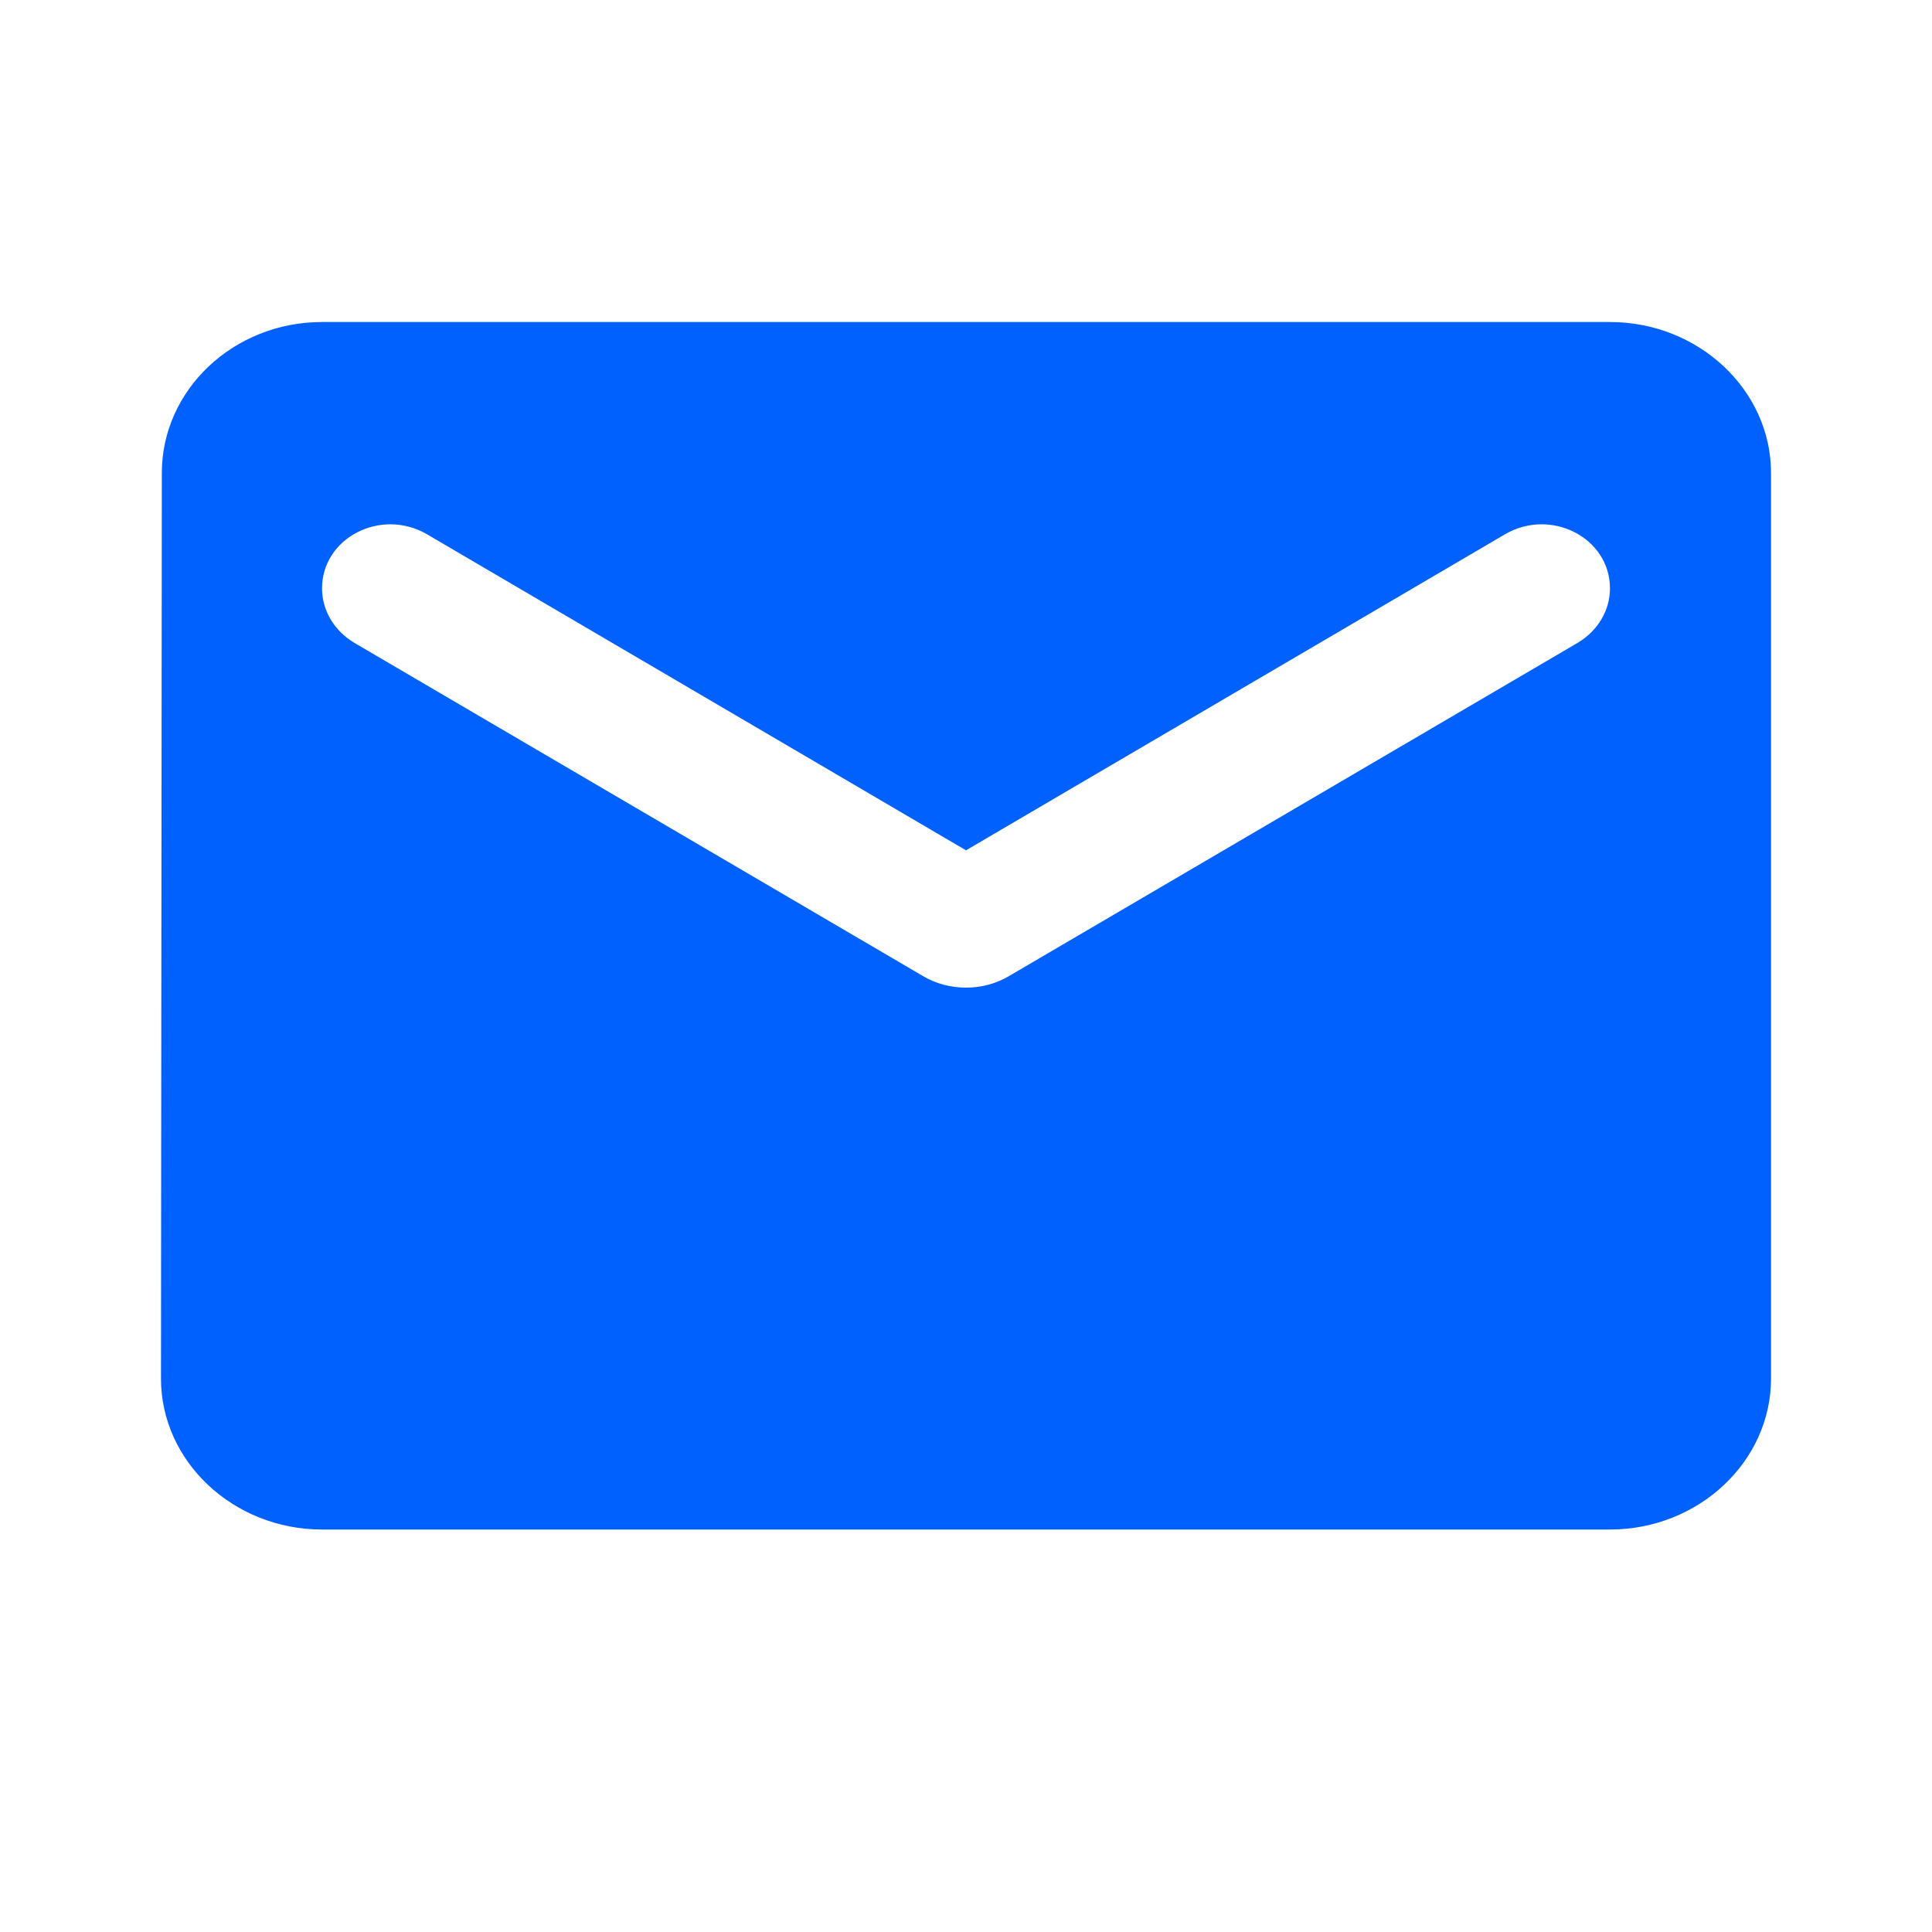 <?xml version="1.0" encoding="UTF-8"?> <svg xmlns="http://www.w3.org/2000/svg" width="25" height="25" viewBox="0 0 25 25" fill="none"><g clip-path="url(#clip0_4082_960)"><path d="M20.833 4.167H4.167C3.021 4.167 2.094 5.046 2.094 6.12L2.083 17.839C2.083 18.913 3.021 19.792 4.167 19.792H20.833C21.979 19.792 22.917 18.913 22.917 17.839V6.12C22.917 5.046 21.979 4.167 20.833 4.167ZM20.417 8.317L13.052 12.633C12.719 12.829 12.281 12.829 11.948 12.633L4.583 8.317C4.323 8.161 4.167 7.897 4.167 7.614C4.167 6.96 4.927 6.569 5.521 6.911L12.5 11.003L19.479 6.911C20.073 6.569 20.833 6.96 20.833 7.614C20.833 7.897 20.677 8.161 20.417 8.317Z" fill="#0061FF"></path></g><defs><clipPath id="clip0_4082_960"><rect width="25" height="25" fill="white"></rect></clipPath></defs></svg> 